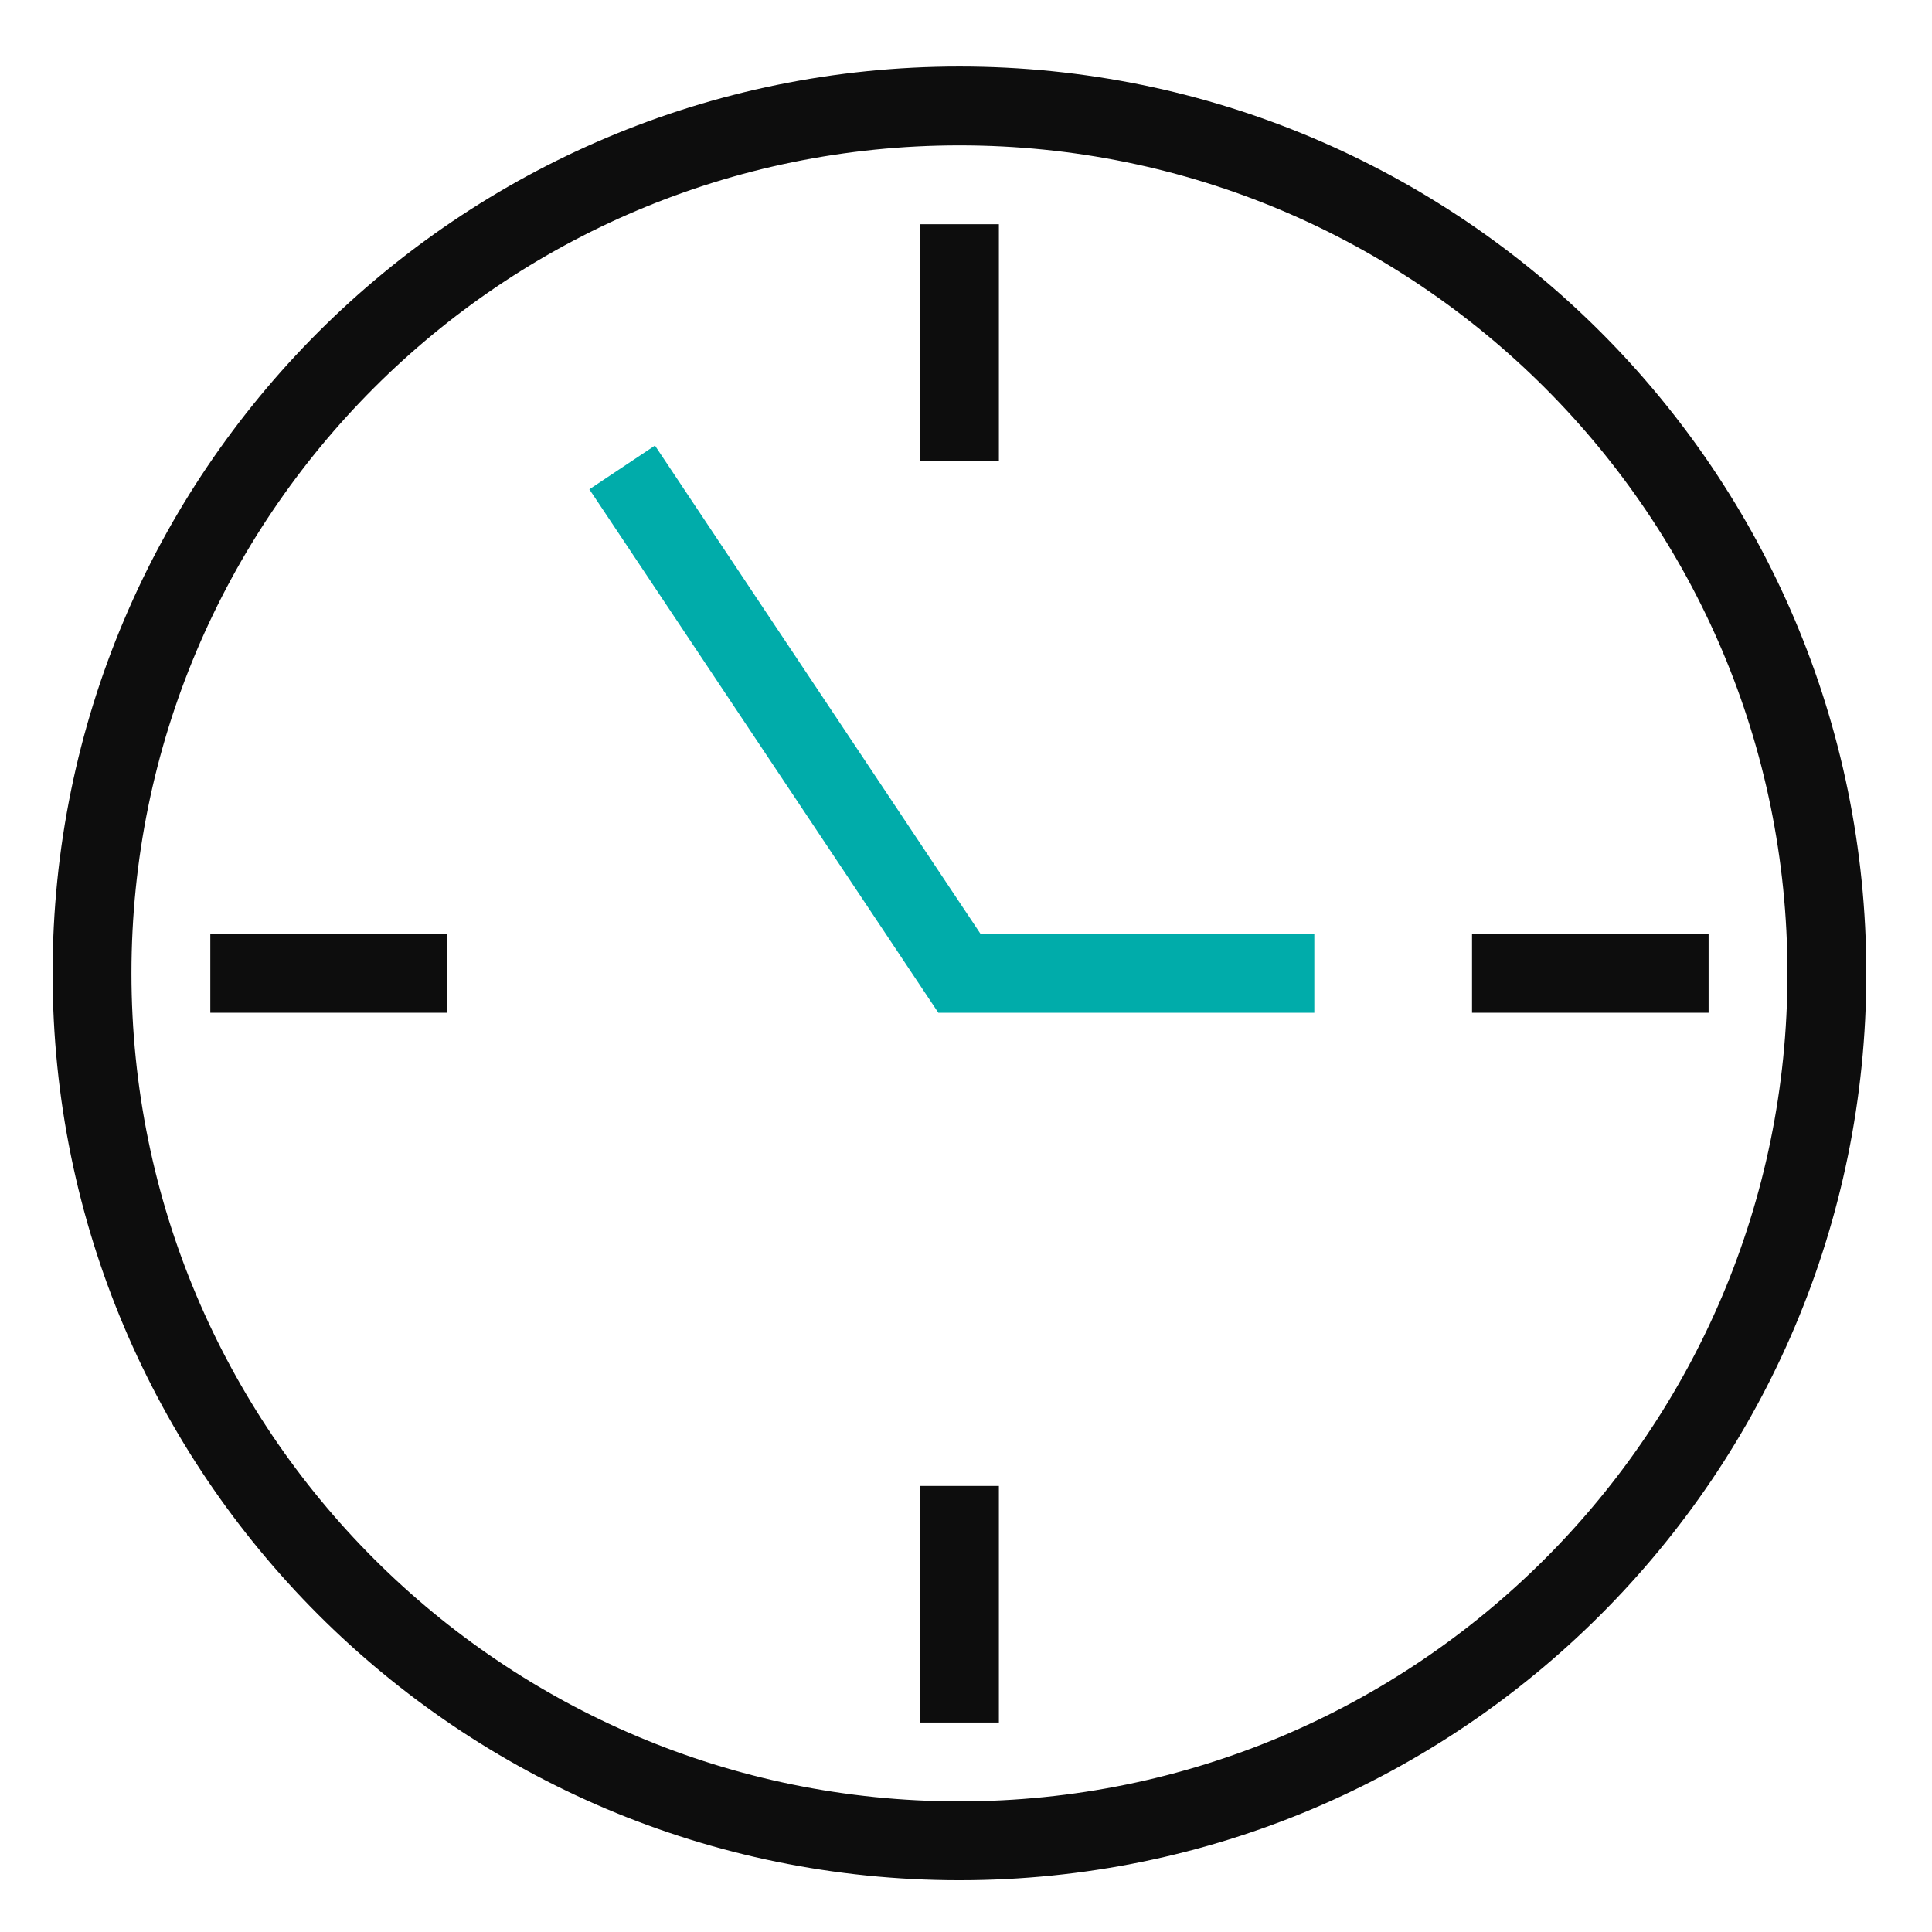 <svg width="49" height="49" viewBox="0 0 49 49" fill="none" xmlns="http://www.w3.org/2000/svg">
    <path d="M24.334 5.687V11.687" stroke="#0D0D0D" stroke-width="2" stroke-miterlimit="10" />
    <path d="M43.334 24.686H37.334" stroke="#0D0D0D" stroke-width="2" stroke-miterlimit="10" />
    <path d="M24.334 43.687V37.687" stroke="#0D0D0D" stroke-width="2" stroke-miterlimit="10" />
    <path d="M5.334 24.686H11.334" stroke="#0D0D0D" stroke-width="2" stroke-miterlimit="10" />
    <path
        d="M24.334 46.687C36.484 46.687 46.334 36.837 46.334 24.686C46.334 12.536 36.484 2.687 24.334 2.687C12.184 2.687 2.334 12.536 2.334 24.686C2.334 36.837 12.184 46.687 24.334 46.687Z"
        stroke="#0D0D0D" stroke-width="2" stroke-miterlimit="10" stroke-linecap="square" />
    <path d="M16.334 12.687L24.334 24.686H32.334" stroke="#00ACAA" stroke-width="2" stroke-miterlimit="10"
        stroke-linecap="square" />
</svg>